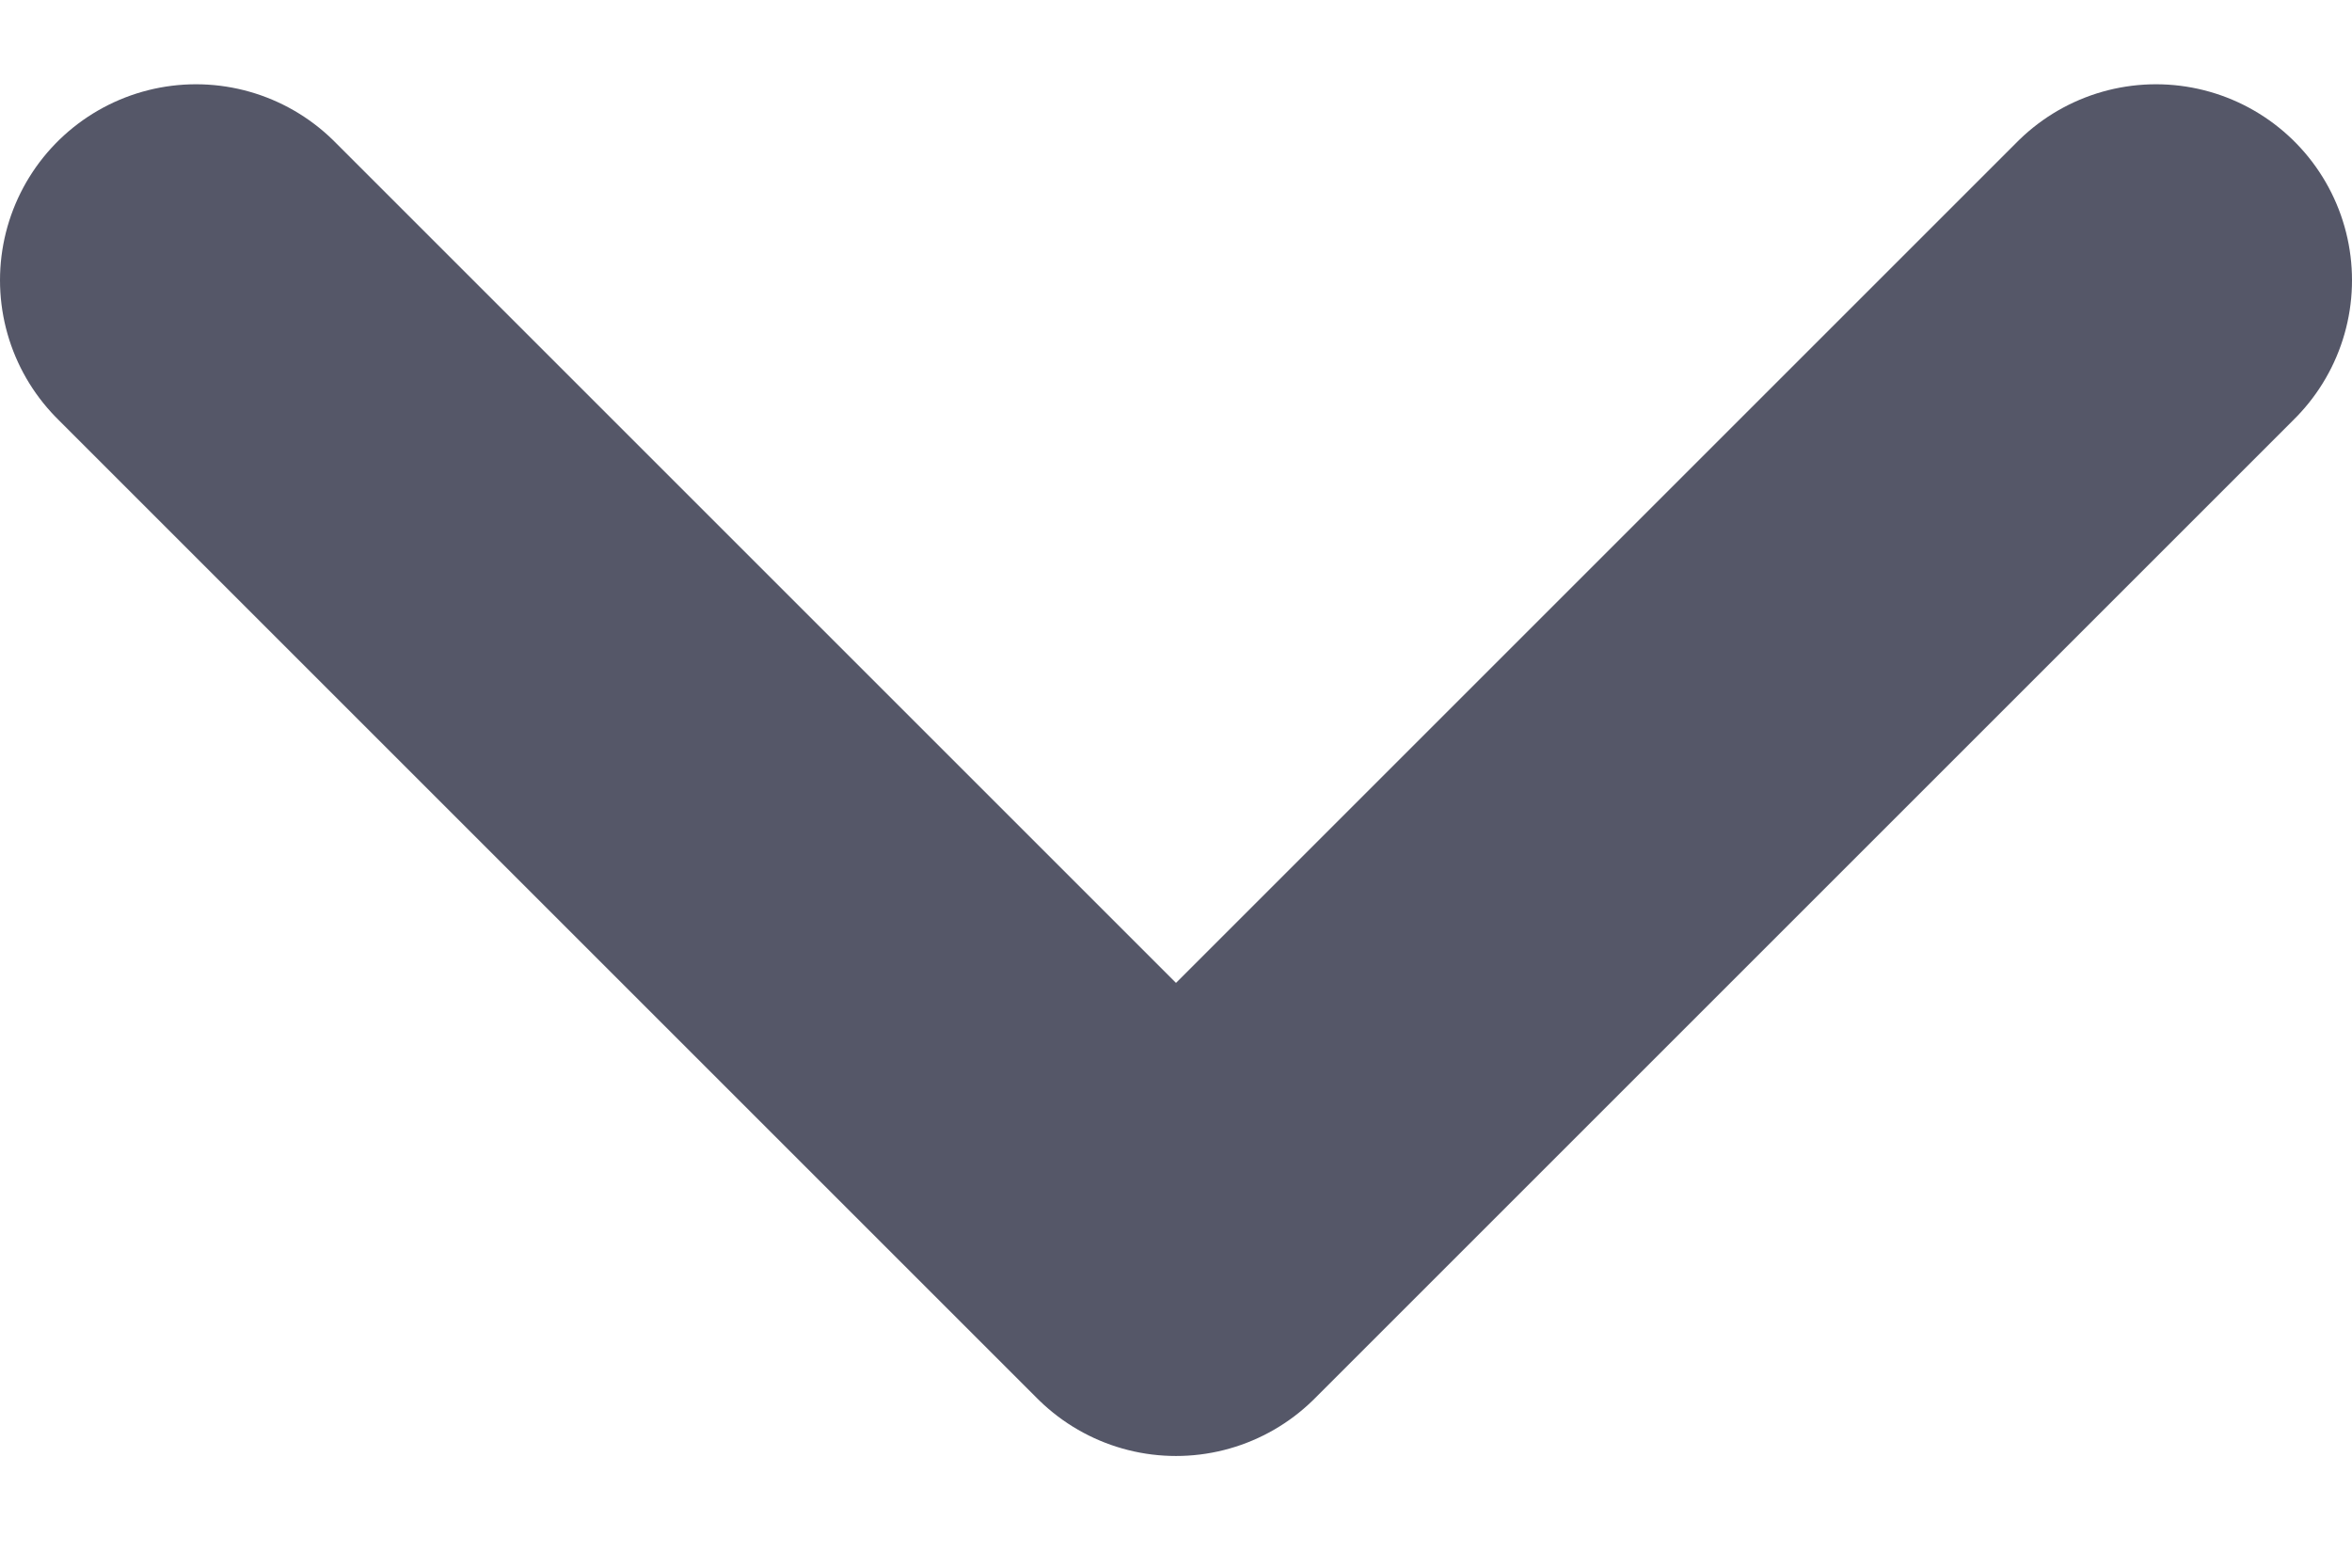 <svg width="12" height="8" viewBox="0 0 12 8" fill="none" xmlns="http://www.w3.org/2000/svg">
<path d="M1 1.43L6 6.43L11 1.43" stroke="#555768" stroke-width="2" stroke-linecap="round" stroke-linejoin="round"/>
</svg>
